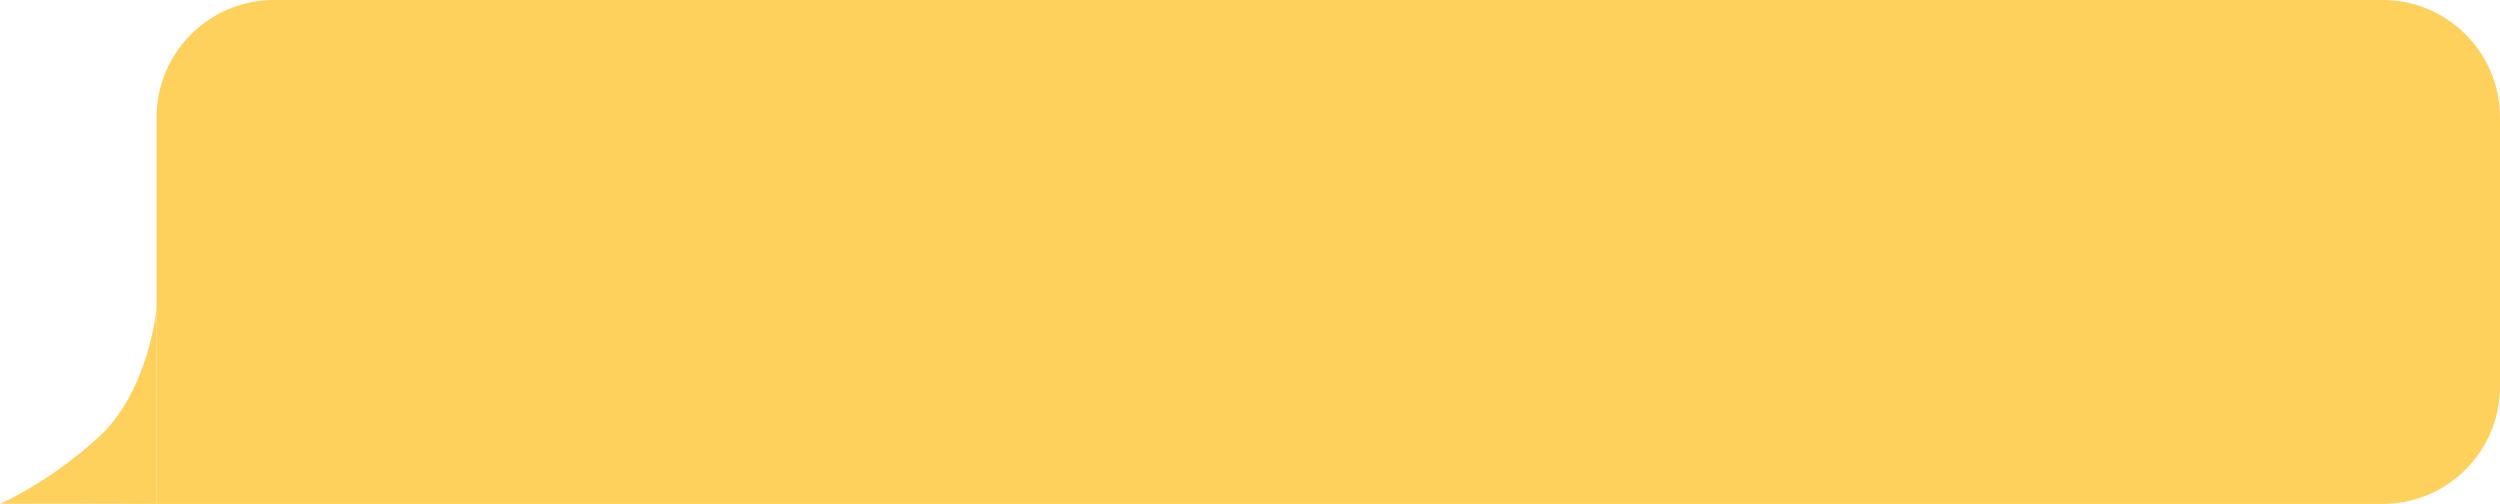 <?xml version="1.0" encoding="UTF-8"?> <svg xmlns="http://www.w3.org/2000/svg" width="511" height="103" viewBox="0 0 511 103" fill="none"> <path d="M0 102.967H18L32 103V63C32 63 30.5 80 20 89.5C9.5 99 0 102.967 0 102.967Z" fill="#FED15D"></path> <path d="M32 24C32 10.745 42.745 0 56 0H487C500.255 0 511 10.745 511 24V79C511 92.255 500.255 103 487 103H32V24Z" fill="#FED15D"></path> <path d="M58.321 36V25.091H59.642V29.949H65.459V25.091H66.78V36H65.459V31.121H59.642V36H58.321ZM71.662 36.192C71.143 36.192 70.673 36.094 70.25 35.899C69.828 35.7 69.492 35.414 69.243 35.041C68.995 34.665 68.871 34.21 68.871 33.678C68.871 33.209 68.963 32.829 69.147 32.538C69.332 32.243 69.579 32.012 69.888 31.845C70.197 31.678 70.538 31.554 70.911 31.472C71.287 31.387 71.665 31.32 72.045 31.27C72.542 31.206 72.945 31.158 73.254 31.126C73.567 31.091 73.794 31.032 73.936 30.95C74.082 30.869 74.155 30.727 74.155 30.524V30.482C74.155 29.956 74.011 29.548 73.723 29.256C73.439 28.965 73.008 28.82 72.429 28.82C71.829 28.82 71.358 28.951 71.017 29.214C70.676 29.477 70.437 29.757 70.298 30.055L69.105 29.629C69.318 29.132 69.602 28.745 69.957 28.468C70.316 28.188 70.707 27.992 71.129 27.882C71.555 27.768 71.974 27.712 72.386 27.712C72.649 27.712 72.951 27.744 73.292 27.808C73.636 27.868 73.968 27.994 74.288 28.186C74.611 28.378 74.879 28.667 75.092 29.054C75.305 29.441 75.412 29.959 75.412 30.609V36H74.155V34.892H74.091C74.005 35.07 73.864 35.26 73.665 35.462C73.466 35.664 73.201 35.837 72.871 35.979C72.541 36.121 72.138 36.192 71.662 36.192ZM71.853 35.062C72.351 35.062 72.77 34.965 73.111 34.77C73.455 34.574 73.714 34.322 73.888 34.013C74.066 33.704 74.155 33.379 74.155 33.038V31.888C74.101 31.952 73.984 32.01 73.803 32.064C73.626 32.113 73.42 32.158 73.185 32.197C72.954 32.232 72.729 32.264 72.509 32.293C72.292 32.318 72.116 32.339 71.981 32.356C71.655 32.399 71.349 32.468 71.065 32.564C70.785 32.657 70.557 32.797 70.383 32.985C70.213 33.17 70.128 33.422 70.128 33.742C70.128 34.178 70.289 34.508 70.612 34.732C70.939 34.952 71.353 35.062 71.853 35.062ZM76.833 38.344V34.828H77.514C77.681 34.654 77.825 34.466 77.946 34.264C78.067 34.061 78.171 33.821 78.26 33.544C78.353 33.264 78.431 32.923 78.495 32.522C78.558 32.117 78.615 31.629 78.665 31.057L78.942 27.818H84.141V34.828H85.398V38.344H84.141V36H78.09V38.344H76.833ZM78.942 34.828H82.884V28.99H80.114L79.901 31.057C79.812 31.913 79.702 32.66 79.571 33.299C79.439 33.939 79.23 34.448 78.942 34.828ZM90.497 36.17C89.709 36.17 89.029 35.996 88.457 35.648C87.889 35.297 87.45 34.807 87.141 34.178C86.836 33.546 86.683 32.811 86.683 31.973C86.683 31.135 86.836 30.396 87.141 29.757C87.45 29.114 87.88 28.614 88.43 28.255C88.984 27.893 89.63 27.712 90.369 27.712C90.795 27.712 91.216 27.783 91.632 27.925C92.047 28.067 92.425 28.298 92.766 28.617C93.107 28.933 93.379 29.352 93.581 29.874C93.784 30.396 93.885 31.039 93.885 31.803V32.335H87.578V31.249H92.606C92.606 30.787 92.514 30.375 92.329 30.013C92.148 29.651 91.889 29.365 91.552 29.155C91.218 28.946 90.824 28.841 90.369 28.841C89.868 28.841 89.435 28.965 89.069 29.214C88.707 29.459 88.428 29.778 88.233 30.173C88.038 30.567 87.94 30.989 87.94 31.44V32.165C87.94 32.783 88.047 33.306 88.26 33.736C88.476 34.162 88.776 34.487 89.16 34.711C89.543 34.931 89.989 35.041 90.497 35.041C90.827 35.041 91.126 34.995 91.392 34.903C91.662 34.807 91.894 34.665 92.09 34.477C92.285 34.285 92.436 34.047 92.542 33.763L93.757 34.104C93.629 34.516 93.414 34.878 93.112 35.19C92.811 35.499 92.438 35.741 91.994 35.915C91.55 36.085 91.051 36.17 90.497 36.17ZM99.718 31.398V32.57H95.392V31.398H99.718ZM96.458 27.818V36H95.201V27.818H96.458ZM102.232 36.17C101.493 36.17 100.845 35.995 100.287 35.643C99.734 35.291 99.3 34.8 98.988 34.168C98.679 33.535 98.524 32.797 98.524 31.952C98.524 31.099 98.679 30.355 98.988 29.72C99.3 29.084 99.734 28.591 100.287 28.239C100.845 27.887 101.493 27.712 102.232 27.712C102.97 27.712 103.617 27.887 104.171 28.239C104.728 28.591 105.161 29.084 105.47 29.72C105.783 30.355 105.939 31.099 105.939 31.952C105.939 32.797 105.783 33.535 105.47 34.168C105.161 34.8 104.728 35.291 104.171 35.643C103.617 35.995 102.97 36.17 102.232 36.17ZM102.232 35.041C102.793 35.041 103.254 34.897 103.617 34.61C103.979 34.322 104.247 33.944 104.421 33.475C104.595 33.006 104.682 32.499 104.682 31.952C104.682 31.405 104.595 30.895 104.421 30.423C104.247 29.951 103.979 29.569 103.617 29.278C103.254 28.986 102.793 28.841 102.232 28.841C101.671 28.841 101.209 28.986 100.847 29.278C100.485 29.569 100.216 29.951 100.042 30.423C99.868 30.895 99.781 31.405 99.781 31.952C99.781 32.499 99.868 33.006 100.042 33.475C100.216 33.944 100.485 34.322 100.847 34.61C101.209 34.897 101.671 35.041 102.232 35.041ZM111.308 36.17C110.541 36.17 109.881 35.989 109.327 35.627C108.773 35.265 108.347 34.766 108.048 34.13C107.75 33.495 107.601 32.769 107.601 31.952C107.601 31.121 107.754 30.387 108.059 29.752C108.368 29.113 108.798 28.614 109.348 28.255C109.902 27.893 110.548 27.712 111.287 27.712C111.862 27.712 112.381 27.818 112.843 28.031C113.304 28.244 113.682 28.543 113.977 28.926C114.272 29.31 114.455 29.757 114.526 30.268H113.269C113.173 29.896 112.96 29.565 112.629 29.278C112.303 28.986 111.862 28.841 111.308 28.841C110.818 28.841 110.389 28.969 110.019 29.224C109.654 29.477 109.368 29.834 109.162 30.295C108.959 30.753 108.858 31.291 108.858 31.909C108.858 32.541 108.958 33.092 109.156 33.56C109.359 34.029 109.643 34.393 110.009 34.652C110.378 34.912 110.811 35.041 111.308 35.041C111.635 35.041 111.932 34.984 112.198 34.871C112.464 34.757 112.69 34.594 112.874 34.381C113.059 34.168 113.191 33.912 113.269 33.614H114.526C114.455 34.097 114.279 34.532 113.998 34.919C113.721 35.302 113.354 35.608 112.896 35.835C112.441 36.059 111.912 36.17 111.308 36.17ZM117.45 30.78H119.794C120.753 30.78 121.486 31.023 121.994 31.51C122.502 31.996 122.756 32.612 122.756 33.358C122.756 33.848 122.642 34.294 122.415 34.695C122.187 35.093 121.854 35.41 121.413 35.648C120.973 35.883 120.433 36 119.794 36H116.363V27.818H117.621V34.828H119.794C120.291 34.828 120.699 34.697 121.019 34.434C121.339 34.171 121.498 33.834 121.498 33.422C121.498 32.989 121.339 32.635 121.019 32.362C120.699 32.088 120.291 31.952 119.794 31.952H117.45V30.78ZM128.419 28.99V27.818H135.067V28.99H132.382V36H131.125V28.99H128.419ZM139.906 36.17C139.118 36.17 138.438 35.996 137.866 35.648C137.298 35.297 136.859 34.807 136.55 34.178C136.245 33.546 136.092 32.811 136.092 31.973C136.092 31.135 136.245 30.396 136.55 29.757C136.859 29.114 137.289 28.614 137.839 28.255C138.393 27.893 139.04 27.712 139.778 27.712C140.204 27.712 140.625 27.783 141.041 27.925C141.456 28.067 141.834 28.298 142.175 28.617C142.516 28.933 142.788 29.352 142.99 29.874C143.193 30.396 143.294 31.039 143.294 31.803V32.335H136.987V31.249H142.016C142.016 30.787 141.923 30.375 141.739 30.013C141.557 29.651 141.298 29.365 140.961 29.155C140.627 28.946 140.233 28.841 139.778 28.841C139.278 28.841 138.844 28.965 138.479 29.214C138.116 29.459 137.838 29.778 137.642 30.173C137.447 30.567 137.349 30.989 137.349 31.44V32.165C137.349 32.783 137.456 33.306 137.669 33.736C137.886 34.162 138.186 34.487 138.569 34.711C138.953 34.931 139.398 35.041 139.906 35.041C140.236 35.041 140.535 34.995 140.801 34.903C141.071 34.807 141.304 34.665 141.499 34.477C141.694 34.285 141.845 34.047 141.952 33.763L143.166 34.104C143.038 34.516 142.823 34.878 142.522 35.19C142.22 35.499 141.847 35.741 141.403 35.915C140.959 36.085 140.46 36.17 139.906 36.17ZM151.279 24.75L151.918 25.517C151.669 25.759 151.382 25.927 151.055 26.023C150.728 26.119 150.359 26.178 149.947 26.199C149.535 26.22 149.077 26.241 148.573 26.263C148.005 26.284 147.534 26.423 147.161 26.678C146.788 26.934 146.501 27.303 146.298 27.786C146.096 28.269 145.966 28.862 145.909 29.565H146.016C146.293 29.054 146.676 28.678 147.166 28.436C147.657 28.195 148.182 28.074 148.743 28.074C149.382 28.074 149.958 28.223 150.469 28.521C150.98 28.82 151.385 29.262 151.684 29.848C151.982 30.434 152.131 31.156 152.131 32.016C152.131 32.871 151.978 33.61 151.673 34.231C151.371 34.853 150.947 35.332 150.4 35.67C149.856 36.004 149.219 36.17 148.487 36.17C147.756 36.17 147.115 35.998 146.565 35.654C146.014 35.306 145.586 34.791 145.281 34.109C144.975 33.424 144.823 32.577 144.823 31.568V30.695C144.823 28.873 145.132 27.491 145.75 26.55C146.371 25.609 147.305 25.123 148.551 25.091C148.992 25.077 149.384 25.073 149.729 25.08C150.073 25.087 150.373 25.071 150.629 25.032C150.884 24.993 151.101 24.899 151.279 24.75ZM148.487 35.041C148.981 35.041 149.405 34.917 149.761 34.668C150.119 34.42 150.394 34.07 150.586 33.619C150.778 33.164 150.874 32.63 150.874 32.016C150.874 31.419 150.776 30.911 150.581 30.492C150.389 30.073 150.114 29.754 149.755 29.533C149.397 29.313 148.967 29.203 148.466 29.203C148.1 29.203 147.772 29.265 147.481 29.39C147.19 29.514 146.941 29.697 146.735 29.938C146.529 30.18 146.369 30.474 146.256 30.822C146.146 31.171 146.087 31.568 146.08 32.016C146.08 32.932 146.295 33.665 146.724 34.216C147.154 34.766 147.742 35.041 148.487 35.041ZM157.484 36.17C156.696 36.17 156.016 35.996 155.444 35.648C154.876 35.297 154.437 34.807 154.128 34.178C153.823 33.546 153.67 32.811 153.67 31.973C153.67 31.135 153.823 30.396 154.128 29.757C154.437 29.114 154.867 28.614 155.418 28.255C155.972 27.893 156.618 27.712 157.356 27.712C157.783 27.712 158.203 27.783 158.619 27.925C159.034 28.067 159.413 28.298 159.753 28.617C160.094 28.933 160.366 29.352 160.568 29.874C160.771 30.396 160.872 31.039 160.872 31.803V32.335H154.565V31.249H159.594C159.594 30.787 159.501 30.375 159.317 30.013C159.136 29.651 158.876 29.365 158.539 29.155C158.205 28.946 157.811 28.841 157.356 28.841C156.856 28.841 156.422 28.965 156.057 29.214C155.695 29.459 155.416 29.778 155.22 30.173C155.025 30.567 154.927 30.989 154.927 31.44V32.165C154.927 32.783 155.034 33.306 155.247 33.736C155.464 34.162 155.764 34.487 156.147 34.711C156.531 34.931 156.976 35.041 157.484 35.041C157.815 35.041 158.113 34.995 158.379 34.903C158.649 34.807 158.882 34.665 159.077 34.477C159.272 34.285 159.423 34.047 159.53 33.763L160.744 34.104C160.616 34.516 160.402 34.878 160.1 35.19C159.798 35.499 159.425 35.741 158.981 35.915C158.537 36.085 158.038 36.17 157.484 36.17ZM173.076 24.75L173.715 25.517C173.466 25.759 173.179 25.927 172.852 26.023C172.525 26.119 172.156 26.178 171.744 26.199C171.332 26.22 170.874 26.241 170.37 26.263C169.801 26.284 169.331 26.423 168.958 26.678C168.585 26.934 168.297 27.303 168.095 27.786C167.893 28.269 167.763 28.862 167.706 29.565H167.813C168.09 29.054 168.473 28.678 168.963 28.436C169.453 28.195 169.979 28.074 170.54 28.074C171.179 28.074 171.755 28.223 172.266 28.521C172.777 28.82 173.182 29.262 173.48 29.848C173.779 30.434 173.928 31.156 173.928 32.016C173.928 32.871 173.775 33.61 173.47 34.231C173.168 34.853 172.744 35.332 172.197 35.67C171.653 36.004 171.016 36.17 170.284 36.17C169.553 36.17 168.912 35.998 168.361 35.654C167.811 35.306 167.383 34.791 167.078 34.109C166.772 33.424 166.62 32.577 166.62 31.568V30.695C166.62 28.873 166.929 27.491 167.546 26.55C168.168 25.609 169.102 25.123 170.348 25.091C170.789 25.077 171.181 25.073 171.525 25.08C171.87 25.087 172.17 25.071 172.426 25.032C172.681 24.993 172.898 24.899 173.076 24.75ZM170.284 35.041C170.778 35.041 171.202 34.917 171.557 34.668C171.916 34.42 172.191 34.07 172.383 33.619C172.575 33.164 172.671 32.63 172.671 32.016C172.671 31.419 172.573 30.911 172.378 30.492C172.186 30.073 171.911 29.754 171.552 29.533C171.193 29.313 170.764 29.203 170.263 29.203C169.897 29.203 169.569 29.265 169.278 29.39C168.986 29.514 168.738 29.697 168.532 29.938C168.326 30.18 168.166 30.474 168.052 30.822C167.942 31.171 167.884 31.568 167.877 32.016C167.877 32.932 168.092 33.665 168.521 34.216C168.951 34.766 169.539 35.041 170.284 35.041ZM176.937 30.78H179.281C180.24 30.78 180.973 31.023 181.481 31.51C181.989 31.996 182.243 32.612 182.243 33.358C182.243 33.848 182.129 34.294 181.902 34.695C181.675 35.093 181.341 35.41 180.9 35.648C180.46 35.883 179.92 36 179.281 36H175.851V27.818H177.108V34.828H179.281C179.778 34.828 180.187 34.697 180.506 34.434C180.826 34.171 180.986 33.834 180.986 33.422C180.986 32.989 180.826 32.635 180.506 32.362C180.187 32.088 179.778 31.952 179.281 31.952H176.937V30.78ZM183.543 36V27.818H184.8V36H183.543ZM186.376 36V34.828H186.675C186.92 34.828 187.124 34.78 187.287 34.684C187.451 34.585 187.582 34.413 187.681 34.168C187.784 33.919 187.862 33.575 187.916 33.134C187.973 32.69 188.013 32.126 188.038 31.44L188.187 27.818H193.642V36H192.385V28.99H189.381L189.253 31.909C189.224 32.58 189.164 33.172 189.072 33.683C188.983 34.191 188.846 34.617 188.661 34.961C188.48 35.306 188.239 35.565 187.937 35.739C187.635 35.913 187.257 36 186.802 36H186.376ZM199.272 36.17C198.534 36.17 197.886 35.995 197.328 35.643C196.774 35.291 196.341 34.8 196.028 34.168C195.719 33.535 195.565 32.797 195.565 31.952C195.565 31.099 195.719 30.355 196.028 29.72C196.341 29.084 196.774 28.591 197.328 28.239C197.886 27.887 198.534 27.712 199.272 27.712C200.011 27.712 200.657 27.887 201.211 28.239C201.769 28.591 202.202 29.084 202.511 29.72C202.823 30.355 202.98 31.099 202.98 31.952C202.98 32.797 202.823 33.535 202.511 34.168C202.202 34.8 201.769 35.291 201.211 35.643C200.657 35.995 200.011 36.17 199.272 36.17ZM199.272 35.041C199.833 35.041 200.295 34.897 200.657 34.61C201.019 34.322 201.288 33.944 201.462 33.475C201.636 33.006 201.723 32.499 201.723 31.952C201.723 31.405 201.636 30.895 201.462 30.423C201.288 29.951 201.019 29.569 200.657 29.278C200.295 28.986 199.833 28.841 199.272 28.841C198.711 28.841 198.25 28.986 197.887 29.278C197.525 29.569 197.257 29.951 197.083 30.423C196.909 30.895 196.822 31.405 196.822 31.952C196.822 32.499 196.909 33.006 197.083 33.475C197.257 33.944 197.525 34.322 197.887 34.61C198.25 34.897 198.711 35.041 199.272 35.041ZM210.374 34.146L214.316 27.818H215.765V36H214.508V29.672L210.588 36H209.117V27.818H210.374V34.146ZM223.543 31.334V32.506H219.026V31.334H223.543ZM219.325 27.818V36H218.068V27.818H219.325ZM224.502 27.818V36H223.245V27.818H224.502ZM225.685 28.99V27.818H232.332V28.99H229.648V36H228.391V28.99H225.685ZM237.172 36.17C236.383 36.17 235.703 35.996 235.132 35.648C234.563 35.297 234.125 34.807 233.816 34.178C233.511 33.546 233.358 32.811 233.358 31.973C233.358 31.135 233.511 30.396 233.816 29.757C234.125 29.114 234.555 28.614 235.105 28.255C235.659 27.893 236.305 27.712 237.044 27.712C237.47 27.712 237.891 27.783 238.306 27.925C238.722 28.067 239.1 28.298 239.441 28.617C239.782 28.933 240.054 29.352 240.256 29.874C240.458 30.396 240.56 31.039 240.56 31.803V32.335H234.253V31.249H239.281C239.281 30.787 239.189 30.375 239.004 30.013C238.823 29.651 238.564 29.365 238.226 29.155C237.893 28.946 237.498 28.841 237.044 28.841C236.543 28.841 236.11 28.965 235.744 29.214C235.382 29.459 235.103 29.778 234.908 30.173C234.713 30.567 234.615 30.989 234.615 31.44V32.165C234.615 32.783 234.722 33.306 234.935 33.736C235.151 34.162 235.451 34.487 235.835 34.711C236.218 34.931 236.664 35.041 237.172 35.041C237.502 35.041 237.8 34.995 238.067 34.903C238.337 34.807 238.569 34.665 238.764 34.477C238.96 34.285 239.111 34.047 239.217 33.763L240.432 34.104C240.304 34.516 240.089 34.878 239.787 35.19C239.485 35.499 239.112 35.741 238.669 35.915C238.225 36.085 237.726 36.17 237.172 36.17ZM242.472 39.068V27.818H243.686V29.118H243.835C243.928 28.976 244.056 28.795 244.219 28.575C244.386 28.351 244.624 28.152 244.933 27.978C245.245 27.8 245.668 27.712 246.201 27.712C246.889 27.712 247.497 27.884 248.022 28.228C248.548 28.573 248.958 29.061 249.253 29.693C249.547 30.325 249.695 31.071 249.695 31.93C249.695 32.797 249.547 33.548 249.253 34.184C248.958 34.816 248.55 35.306 248.028 35.654C247.506 35.998 246.904 36.17 246.222 36.17C245.696 36.17 245.275 36.084 244.959 35.909C244.643 35.732 244.4 35.531 244.23 35.307C244.059 35.08 243.928 34.892 243.835 34.743H243.729V39.068H242.472ZM243.708 31.909C243.708 32.527 243.798 33.072 243.979 33.544C244.16 34.013 244.425 34.381 244.773 34.647C245.121 34.91 245.547 35.041 246.051 35.041C246.577 35.041 247.016 34.903 247.367 34.626C247.722 34.345 247.989 33.969 248.166 33.496C248.347 33.021 248.438 32.492 248.438 31.909C248.438 31.334 248.349 30.815 248.171 30.354C247.997 29.889 247.733 29.521 247.378 29.251C247.026 28.978 246.584 28.841 246.051 28.841C245.54 28.841 245.11 28.971 244.762 29.23C244.414 29.485 244.152 29.844 243.974 30.306C243.796 30.764 243.708 31.298 243.708 31.909ZM255.043 36.17C254.255 36.17 253.574 35.996 253.003 35.648C252.435 35.297 251.996 34.807 251.687 34.178C251.382 33.546 251.229 32.811 251.229 31.973C251.229 31.135 251.382 30.396 251.687 29.757C251.996 29.114 252.426 28.614 252.976 28.255C253.53 27.893 254.176 27.712 254.915 27.712C255.341 27.712 255.762 27.783 256.177 27.925C256.593 28.067 256.971 28.298 257.312 28.617C257.653 28.933 257.925 29.352 258.127 29.874C258.329 30.396 258.431 31.039 258.431 31.803V32.335H252.124V31.249H257.152C257.152 30.787 257.06 30.375 256.875 30.013C256.694 29.651 256.435 29.365 256.098 29.155C255.764 28.946 255.37 28.841 254.915 28.841C254.414 28.841 253.981 28.965 253.615 29.214C253.253 29.459 252.974 29.778 252.779 30.173C252.584 30.567 252.486 30.989 252.486 31.44V32.165C252.486 32.783 252.593 33.306 252.806 33.736C253.022 34.162 253.322 34.487 253.706 34.711C254.089 34.931 254.535 35.041 255.043 35.041C255.373 35.041 255.671 34.995 255.938 34.903C256.208 34.807 256.44 34.665 256.636 34.477C256.831 34.285 256.982 34.047 257.088 33.763L258.303 34.104C258.175 34.516 257.96 34.878 257.658 35.19C257.356 35.499 256.984 35.741 256.54 35.915C256.096 36.085 255.597 36.17 255.043 36.17ZM263.667 36.17C262.9 36.17 262.239 35.989 261.685 35.627C261.131 35.265 260.705 34.766 260.407 34.13C260.109 33.495 259.959 32.769 259.959 31.952C259.959 31.121 260.112 30.387 260.418 29.752C260.726 29.113 261.156 28.614 261.707 28.255C262.261 27.893 262.907 27.712 263.646 27.712C264.221 27.712 264.739 27.818 265.201 28.031C265.663 28.244 266.041 28.543 266.335 28.926C266.63 29.31 266.813 29.757 266.884 30.268H265.627C265.531 29.896 265.318 29.565 264.988 29.278C264.661 28.986 264.221 28.841 263.667 28.841C263.177 28.841 262.747 28.969 262.378 29.224C262.012 29.477 261.726 29.834 261.52 30.295C261.318 30.753 261.217 31.291 261.217 31.909C261.217 32.541 261.316 33.092 261.515 33.56C261.717 34.029 262.001 34.393 262.367 34.652C262.736 34.912 263.17 35.041 263.667 35.041C263.994 35.041 264.29 34.984 264.556 34.871C264.823 34.757 265.048 34.594 265.233 34.381C265.418 34.168 265.549 33.912 265.627 33.614H266.884C266.813 34.097 266.637 34.532 266.357 34.919C266.08 35.302 265.712 35.608 265.254 35.835C264.8 36.059 264.271 36.17 263.667 36.17ZM274.198 31.334V32.506H269.681V31.334H274.198ZM269.979 27.818V36H268.722V27.818H269.979ZM275.157 27.818V36H273.899V27.818H275.157ZM280.776 36.17C280.038 36.17 279.389 35.995 278.832 35.643C278.278 35.291 277.845 34.8 277.532 34.168C277.223 33.535 277.069 32.797 277.069 31.952C277.069 31.099 277.223 30.355 277.532 29.72C277.845 29.084 278.278 28.591 278.832 28.239C279.389 27.887 280.038 27.712 280.776 27.712C281.515 27.712 282.161 27.887 282.715 28.239C283.273 28.591 283.706 29.084 284.015 29.72C284.327 30.355 284.484 31.099 284.484 31.952C284.484 32.797 284.327 33.535 284.015 34.168C283.706 34.8 283.273 35.291 282.715 35.643C282.161 35.995 281.515 36.17 280.776 36.17ZM280.776 35.041C281.337 35.041 281.799 34.897 282.161 34.61C282.523 34.322 282.791 33.944 282.965 33.475C283.139 33.006 283.226 32.499 283.226 31.952C283.226 31.405 283.139 30.895 282.965 30.423C282.791 29.951 282.523 29.569 282.161 29.278C281.799 28.986 281.337 28.841 280.776 28.841C280.215 28.841 279.753 28.986 279.391 29.278C279.029 29.569 278.761 29.951 278.587 30.423C278.413 30.895 278.326 31.405 278.326 31.952C278.326 32.499 278.413 33.006 278.587 33.475C278.761 33.944 279.029 34.322 279.391 34.61C279.753 34.897 280.215 35.041 280.776 35.041ZM287.319 36.085C287.056 36.085 286.83 35.991 286.642 35.803C286.454 35.615 286.36 35.389 286.36 35.126C286.36 34.864 286.454 34.638 286.642 34.45C286.83 34.262 287.056 34.168 287.319 34.168C287.581 34.168 287.807 34.262 287.995 34.45C288.183 34.638 288.278 34.864 288.278 35.126C288.278 35.3 288.233 35.46 288.144 35.606C288.059 35.751 287.944 35.869 287.798 35.957C287.656 36.043 287.496 36.085 287.319 36.085ZM294.923 25.091H296.499L300.207 34.146H300.335L304.042 25.091H305.619V36H304.383V27.712H304.276L300.867 36H299.674L296.265 27.712H296.158V36H294.923V25.091ZM313.573 31.334V32.506H309.056V31.334H313.573ZM309.354 27.818V36H308.097V27.818H309.354ZM314.532 27.818V36H313.274V27.818H314.532ZM320.258 36.17C319.469 36.17 318.789 35.996 318.218 35.648C317.649 35.297 317.211 34.807 316.902 34.178C316.597 33.546 316.444 32.811 316.444 31.973C316.444 31.135 316.597 30.396 316.902 29.757C317.211 29.114 317.641 28.614 318.191 28.255C318.745 27.893 319.391 27.712 320.13 27.712C320.556 27.712 320.977 27.783 321.392 27.925C321.808 28.067 322.186 28.298 322.527 28.617C322.868 28.933 323.139 29.352 323.342 29.874C323.544 30.396 323.646 31.039 323.646 31.803V32.335H317.339V31.249H322.367C322.367 30.787 322.275 30.375 322.09 30.013C321.909 29.651 321.65 29.365 321.312 29.155C320.979 28.946 320.584 28.841 320.13 28.841C319.629 28.841 319.196 28.965 318.83 29.214C318.468 29.459 318.189 29.778 317.994 30.173C317.799 30.567 317.701 30.989 317.701 31.44V32.165C317.701 32.783 317.807 33.306 318.021 33.736C318.237 34.162 318.537 34.487 318.921 34.711C319.304 34.931 319.75 35.041 320.258 35.041C320.588 35.041 320.886 34.995 321.153 34.903C321.422 34.807 321.655 34.665 321.85 34.477C322.046 34.285 322.197 34.047 322.303 33.763L323.518 34.104C323.39 34.516 323.175 34.878 322.873 35.19C322.571 35.499 322.198 35.741 321.755 35.915C321.311 36.085 320.812 36.17 320.258 36.17ZM329.777 36V27.818H336.211V36H334.954V28.99H331.034V36H329.777ZM341.831 36.17C341.092 36.17 340.444 35.995 339.887 35.643C339.333 35.291 338.899 34.8 338.587 34.168C338.278 33.535 338.123 32.797 338.123 31.952C338.123 31.099 338.278 30.355 338.587 29.72C338.899 29.084 339.333 28.591 339.887 28.239C340.444 27.887 341.092 27.712 341.831 27.712C342.57 27.712 343.216 27.887 343.77 28.239C344.327 28.591 344.761 29.084 345.07 29.72C345.382 30.355 345.538 31.099 345.538 31.952C345.538 32.797 345.382 33.535 345.07 34.168C344.761 34.8 344.327 35.291 343.77 35.643C343.216 35.995 342.57 36.17 341.831 36.17ZM341.831 35.041C342.392 35.041 342.854 34.897 343.216 34.61C343.578 34.322 343.846 33.944 344.02 33.475C344.194 33.006 344.281 32.499 344.281 31.952C344.281 31.405 344.194 30.895 344.02 30.423C343.846 29.951 343.578 29.569 343.216 29.278C342.854 28.986 342.392 28.841 341.831 28.841C341.27 28.841 340.808 28.986 340.446 29.278C340.084 29.569 339.816 29.951 339.642 30.423C339.468 30.895 339.381 31.405 339.381 31.952C339.381 32.499 339.468 33.006 339.642 33.475C339.816 33.944 340.084 34.322 340.446 34.61C340.808 34.897 341.27 35.041 341.831 35.041ZM347.457 39.068V27.818H348.672V29.118H348.821C348.913 28.976 349.041 28.795 349.204 28.575C349.371 28.351 349.609 28.152 349.918 27.978C350.231 27.8 350.653 27.712 351.186 27.712C351.875 27.712 352.482 27.884 353.008 28.228C353.533 28.573 353.943 29.061 354.238 29.693C354.533 30.325 354.68 31.071 354.68 31.93C354.68 32.797 354.533 33.548 354.238 34.184C353.943 34.816 353.535 35.306 353.013 35.654C352.491 35.998 351.889 36.17 351.207 36.17C350.682 36.17 350.261 36.084 349.945 35.909C349.629 35.732 349.385 35.531 349.215 35.307C349.045 35.08 348.913 34.892 348.821 34.743H348.714V39.068H347.457ZM348.693 31.909C348.693 32.527 348.784 33.072 348.965 33.544C349.146 34.013 349.41 34.381 349.758 34.647C350.106 34.91 350.532 35.041 351.037 35.041C351.562 35.041 352.001 34.903 352.352 34.626C352.708 34.345 352.974 33.969 353.151 33.496C353.333 33.021 353.423 32.492 353.423 31.909C353.423 31.334 353.334 30.815 353.157 30.354C352.983 29.889 352.718 29.521 352.363 29.251C352.012 28.978 351.569 28.841 351.037 28.841C350.525 28.841 350.096 28.971 349.748 29.23C349.4 29.485 349.137 29.844 348.959 30.306C348.782 30.764 348.693 31.298 348.693 31.909ZM359.006 36.192C358.487 36.192 358.017 36.094 357.594 35.899C357.171 35.7 356.836 35.414 356.587 35.041C356.339 34.665 356.214 34.21 356.214 33.678C356.214 33.209 356.307 32.829 356.491 32.538C356.676 32.243 356.923 32.012 357.232 31.845C357.541 31.678 357.882 31.554 358.254 31.472C358.631 31.387 359.009 31.32 359.389 31.27C359.886 31.206 360.289 31.158 360.598 31.126C360.911 31.091 361.138 31.032 361.28 30.95C361.426 30.869 361.498 30.727 361.498 30.524V30.482C361.498 29.956 361.355 29.548 361.067 29.256C360.783 28.965 360.351 28.82 359.773 28.82C359.172 28.82 358.702 28.951 358.361 29.214C358.02 29.477 357.78 29.757 357.642 30.055L356.449 29.629C356.662 29.132 356.946 28.745 357.301 28.468C357.66 28.188 358.05 27.992 358.473 27.882C358.899 27.768 359.318 27.712 359.73 27.712C359.993 27.712 360.295 27.744 360.635 27.808C360.98 27.868 361.312 27.994 361.632 28.186C361.955 28.378 362.223 28.667 362.436 29.054C362.649 29.441 362.756 29.959 362.756 30.609V36H361.498V34.892H361.434C361.349 35.07 361.207 35.26 361.008 35.462C360.809 35.664 360.545 35.837 360.215 35.979C359.884 36.121 359.481 36.192 359.006 36.192ZM359.197 35.062C359.694 35.062 360.113 34.965 360.454 34.77C360.799 34.574 361.058 34.322 361.232 34.013C361.41 33.704 361.498 33.379 361.498 33.038V31.888C361.445 31.952 361.328 32.01 361.147 32.064C360.969 32.113 360.763 32.158 360.529 32.197C360.298 32.232 360.073 32.264 359.852 32.293C359.636 32.318 359.46 32.339 359.325 32.356C358.998 32.399 358.693 32.468 358.409 32.564C358.128 32.657 357.901 32.797 357.727 32.985C357.557 33.17 357.471 33.422 357.471 33.742C357.471 34.178 357.633 34.508 357.956 34.732C358.283 34.952 358.697 35.062 359.197 35.062ZM372.593 36.17C371.854 36.17 371.206 35.995 370.648 35.643C370.094 35.291 369.661 34.8 369.349 34.168C369.04 33.535 368.885 32.797 368.885 31.952C368.885 31.099 369.04 30.355 369.349 29.72C369.661 29.084 370.094 28.591 370.648 28.239C371.206 27.887 371.854 27.712 372.593 27.712C373.331 27.712 373.978 27.887 374.532 28.239C375.089 28.591 375.522 29.084 375.831 29.72C376.144 30.355 376.3 31.099 376.3 31.952C376.3 32.797 376.144 33.535 375.831 34.168C375.522 34.8 375.089 35.291 374.532 35.643C373.978 35.995 373.331 36.17 372.593 36.17ZM372.593 35.041C373.154 35.041 373.615 34.897 373.978 34.61C374.34 34.322 374.608 33.944 374.782 33.475C374.956 33.006 375.043 32.499 375.043 31.952C375.043 31.405 374.956 30.895 374.782 30.423C374.608 29.951 374.34 29.569 373.978 29.278C373.615 28.986 373.154 28.841 372.593 28.841C372.032 28.841 371.57 28.986 371.208 29.278C370.845 29.569 370.577 29.951 370.403 30.423C370.229 30.895 370.142 31.405 370.142 31.952C370.142 32.499 370.229 33.006 370.403 33.475C370.577 33.944 370.845 34.322 371.208 34.61C371.57 34.897 372.032 35.041 372.593 35.041ZM377.15 28.99V27.818H383.797V28.99H381.113V36H379.856V28.99H377.15ZM384.069 38.344V34.828H384.751C384.918 34.654 385.062 34.466 385.182 34.264C385.303 34.061 385.408 33.821 385.497 33.544C385.589 33.264 385.667 32.923 385.731 32.522C385.795 32.117 385.852 31.629 385.901 31.057L386.178 27.818H391.377V34.828H392.634V38.344H391.377V36H385.326V38.344H384.069ZM386.178 34.828H390.12V28.99H387.35L387.137 31.057C387.048 31.913 386.938 32.66 386.807 33.299C386.676 33.939 386.466 34.448 386.178 34.828ZM397.627 36.17C396.888 36.17 396.24 35.995 395.683 35.643C395.129 35.291 394.695 34.8 394.383 34.168C394.074 33.535 393.919 32.797 393.919 31.952C393.919 31.099 394.074 30.355 394.383 29.72C394.695 29.084 395.129 28.591 395.683 28.239C396.24 27.887 396.888 27.712 397.627 27.712C398.365 27.712 399.012 27.887 399.566 28.239C400.123 28.591 400.556 29.084 400.865 29.72C401.178 30.355 401.334 31.099 401.334 31.952C401.334 32.797 401.178 33.535 400.865 34.168C400.556 34.8 400.123 35.291 399.566 35.643C399.012 35.995 398.365 36.17 397.627 36.17ZM397.627 35.041C398.188 35.041 398.65 34.897 399.012 34.61C399.374 34.322 399.642 33.944 399.816 33.475C399.99 33.006 400.077 32.499 400.077 31.952C400.077 31.405 399.99 30.895 399.816 30.423C399.642 29.951 399.374 29.569 399.012 29.278C398.65 28.986 398.188 28.841 397.627 28.841C397.066 28.841 396.604 28.986 396.242 29.278C395.88 29.569 395.612 29.951 395.438 30.423C395.263 30.895 395.176 31.405 395.176 31.952C395.176 32.499 395.263 33.006 395.438 33.475C395.612 33.944 395.88 34.322 396.242 34.61C396.604 34.897 397.066 35.041 397.627 35.041ZM403.854 27.818L405.814 31.163L407.774 27.818H409.223L406.581 31.909L409.223 36H407.774L405.814 32.825L403.854 36H402.405L405.004 31.909L402.405 27.818H403.854ZM416.493 31.334V32.506H411.976V31.334H416.493ZM412.274 27.818V36H411.017V27.818H412.274ZM417.451 27.818V36H416.194V27.818H417.451ZM420.264 39.068C420.051 39.068 419.861 39.05 419.694 39.015C419.527 38.983 419.412 38.951 419.348 38.919L419.667 37.811C419.973 37.889 420.243 37.918 420.477 37.896C420.711 37.875 420.919 37.77 421.1 37.582C421.285 37.397 421.454 37.097 421.606 36.682L421.841 36.043L418.815 27.818H420.179L422.437 34.338H422.522L424.781 27.818H426.145L422.672 37.193C422.515 37.616 422.322 37.966 422.091 38.242C421.86 38.523 421.592 38.731 421.287 38.866C420.985 39.001 420.644 39.068 420.264 39.068ZM427.335 28.99V27.818H433.983V28.99H431.298V36H430.041V28.99H427.335ZM436.903 30.78H439.247C440.206 30.78 440.939 31.023 441.447 31.51C441.955 31.996 442.209 32.612 442.209 33.358C442.209 33.848 442.095 34.294 441.868 34.695C441.64 35.093 441.307 35.41 440.866 35.648C440.426 35.883 439.886 36 439.247 36H435.817V27.818H437.074V34.828H439.247C439.744 34.828 440.153 34.697 440.472 34.434C440.792 34.171 440.952 33.834 440.952 33.422C440.952 32.989 440.792 32.635 440.472 32.362C440.153 32.088 439.744 31.952 439.247 31.952H436.903V30.78ZM445.997 34.508L445.912 35.084C445.852 35.489 445.759 35.922 445.635 36.383C445.514 36.845 445.388 37.28 445.257 37.689C445.125 38.097 445.017 38.422 444.932 38.663H443.973C444.019 38.436 444.08 38.136 444.154 37.763C444.229 37.39 444.303 36.973 444.378 36.511C444.456 36.053 444.52 35.584 444.57 35.105L444.634 34.508H445.997ZM454.953 36.192C454.434 36.192 453.964 36.094 453.541 35.899C453.119 35.7 452.783 35.414 452.534 35.041C452.286 34.665 452.162 34.21 452.162 33.678C452.162 33.209 452.254 32.829 452.439 32.538C452.623 32.243 452.87 32.012 453.179 31.845C453.488 31.678 453.829 31.554 454.202 31.472C454.578 31.387 454.956 31.32 455.336 31.27C455.833 31.206 456.237 31.158 456.545 31.126C456.858 31.091 457.085 31.032 457.227 30.95C457.373 30.869 457.446 30.727 457.446 30.524V30.482C457.446 29.956 457.302 29.548 457.014 29.256C456.73 28.965 456.299 28.82 455.72 28.82C455.12 28.82 454.649 28.951 454.308 29.214C453.967 29.477 453.728 29.757 453.589 30.055L452.396 29.629C452.609 29.132 452.893 28.745 453.248 28.468C453.607 28.188 453.998 27.992 454.42 27.882C454.846 27.768 455.265 27.712 455.677 27.712C455.94 27.712 456.242 27.744 456.583 27.808C456.927 27.868 457.259 27.994 457.579 28.186C457.902 28.378 458.17 28.667 458.383 29.054C458.596 29.441 458.703 29.959 458.703 30.609V36H457.446V34.892H457.382C457.297 35.07 457.154 35.26 456.956 35.462C456.757 35.664 456.492 35.837 456.162 35.979C455.832 36.121 455.429 36.192 454.953 36.192ZM455.145 35.062C455.642 35.062 456.061 34.965 456.402 34.77C456.746 34.574 457.005 34.322 457.179 34.013C457.357 33.704 457.446 33.379 457.446 33.038V31.888C457.392 31.952 457.275 32.01 457.094 32.064C456.917 32.113 456.711 32.158 456.476 32.197C456.245 32.232 456.02 32.264 455.8 32.293C455.583 32.318 455.407 32.339 455.272 32.356C454.946 32.399 454.64 32.468 454.356 32.564C454.076 32.657 453.848 32.797 453.674 32.985C453.504 33.17 453.419 33.422 453.419 33.742C453.419 34.178 453.58 34.508 453.903 34.732C454.23 34.952 454.644 35.062 455.145 35.062ZM464.747 28.99V27.818H471.395V28.99H468.71V36H467.453V28.99H464.747ZM474.315 30.78H476.659C477.618 30.78 478.351 31.023 478.859 31.51C479.367 31.996 479.621 32.612 479.621 33.358C479.621 33.848 479.507 34.294 479.28 34.695C479.053 35.093 478.719 35.41 478.278 35.648C477.838 35.883 477.298 36 476.659 36H473.229V27.818H474.486V34.828H476.659C477.156 34.828 477.565 34.697 477.884 34.434C478.204 34.171 478.364 33.834 478.364 33.422C478.364 32.989 478.204 32.635 477.884 32.362C477.565 32.088 477.156 31.952 476.659 31.952H474.315V30.78ZM480.92 36V27.818H482.178V36H480.92ZM62.625 55.295L65.48 48.818H66.673L63.136 57H62.114L58.641 48.818H59.812L62.625 55.295ZM59.408 48.818V57H58.151V48.818H59.408ZM65.842 57V48.818H67.099V57H65.842ZM72.724 57.17C71.986 57.17 71.338 56.995 70.78 56.643C70.226 56.291 69.793 55.8 69.481 55.168C69.171 54.535 69.017 53.797 69.017 52.952C69.017 52.099 69.171 51.355 69.481 50.72C69.793 50.084 70.226 49.591 70.78 49.239C71.338 48.887 71.986 48.712 72.724 48.712C73.463 48.712 74.109 48.887 74.663 49.239C75.221 49.591 75.654 50.084 75.963 50.72C76.276 51.355 76.432 52.099 76.432 52.952C76.432 53.797 76.276 54.535 75.963 55.168C75.654 55.8 75.221 56.291 74.663 56.643C74.109 56.995 73.463 57.17 72.724 57.17ZM72.724 56.041C73.285 56.041 73.747 55.897 74.109 55.61C74.472 55.322 74.74 54.944 74.914 54.475C75.088 54.006 75.175 53.499 75.175 52.952C75.175 52.405 75.088 51.895 74.914 51.423C74.74 50.951 74.472 50.569 74.109 50.278C73.747 49.986 73.285 49.841 72.724 49.841C72.163 49.841 71.702 49.986 71.34 50.278C70.977 50.569 70.709 50.951 70.535 51.423C70.361 51.895 70.274 52.405 70.274 52.952C70.274 53.499 70.361 54.006 70.535 54.475C70.709 54.944 70.977 55.322 71.34 55.61C71.702 55.897 72.163 56.041 72.724 56.041ZM77.502 57L80.826 52.845L77.545 48.818H79.037L81.764 52.312H82.446V48.818H83.703V52.312H84.363L87.091 48.818H88.582L85.322 52.845L88.625 57H87.112L84.342 53.484H83.703V57H82.446V53.484H81.806L79.015 57H77.502ZM93.515 57.17C92.726 57.17 92.046 56.996 91.474 56.648C90.906 56.297 90.468 55.807 90.159 55.178C89.853 54.546 89.701 53.811 89.701 52.973C89.701 52.135 89.853 51.396 90.159 50.757C90.468 50.114 90.897 49.614 91.448 49.255C92.002 48.893 92.648 48.712 93.387 48.712C93.813 48.712 94.234 48.783 94.649 48.925C95.065 49.067 95.443 49.298 95.784 49.617C96.125 49.933 96.396 50.352 96.599 50.874C96.801 51.396 96.902 52.039 96.902 52.803V53.335H90.596V52.249H95.624C95.624 51.787 95.532 51.375 95.347 51.013C95.166 50.651 94.907 50.365 94.569 50.155C94.235 49.946 93.841 49.841 93.387 49.841C92.886 49.841 92.453 49.965 92.087 50.214C91.725 50.459 91.446 50.778 91.251 51.173C91.055 51.567 90.958 51.989 90.958 52.44V53.165C90.958 53.783 91.064 54.306 91.277 54.736C91.494 55.162 91.794 55.487 92.178 55.711C92.561 55.931 93.007 56.041 93.515 56.041C93.845 56.041 94.143 55.995 94.409 55.903C94.679 55.807 94.912 55.665 95.107 55.477C95.303 55.285 95.454 55.047 95.56 54.763L96.775 55.104C96.647 55.516 96.432 55.878 96.13 56.19C95.828 56.499 95.455 56.741 95.011 56.915C94.567 57.085 94.069 57.17 93.515 57.17ZM98.815 48.818H100.072V55.828H103.161V48.818H104.418V55.828H107.508V48.818H108.765V57H98.815V48.818ZM112.147 51.78H114.491C115.45 51.78 116.183 52.023 116.691 52.51C117.199 52.996 117.453 53.612 117.453 54.358C117.453 54.848 117.339 55.294 117.112 55.695C116.885 56.093 116.551 56.41 116.11 56.648C115.67 56.883 115.13 57 114.491 57H111.061V48.818H112.318V55.828H114.491C114.988 55.828 115.397 55.697 115.716 55.434C116.036 55.171 116.196 54.834 116.196 54.422C116.196 53.989 116.036 53.635 115.716 53.362C115.397 53.088 114.988 52.952 114.491 52.952H112.147V51.78ZM122.712 59.344V55.828H123.393C123.56 55.654 123.704 55.466 123.825 55.264C123.946 55.061 124.05 54.821 124.139 54.544C124.231 54.264 124.31 53.923 124.373 53.522C124.437 53.117 124.494 52.629 124.544 52.057L124.821 48.818H130.02V55.828H131.277V59.344H130.02V57H123.969V59.344H122.712ZM124.821 55.828H128.763V49.99H125.993L125.78 52.057C125.691 52.913 125.581 53.66 125.449 54.299C125.318 54.939 125.109 55.448 124.821 55.828ZM132.945 57V48.818H136.291C137.171 48.818 137.871 49.017 138.389 49.415C138.908 49.812 139.167 50.338 139.167 50.992C139.167 51.489 139.02 51.874 138.725 52.147C138.43 52.417 138.052 52.6 137.59 52.696C137.892 52.739 138.185 52.845 138.469 53.016C138.757 53.186 138.995 53.42 139.183 53.719C139.371 54.014 139.465 54.376 139.465 54.805C139.465 55.224 139.359 55.599 139.146 55.929C138.933 56.26 138.627 56.521 138.23 56.712C137.832 56.904 137.356 57 136.802 57H132.945ZM134.139 55.849H136.802C137.235 55.849 137.574 55.746 137.819 55.541C138.064 55.334 138.187 55.054 138.187 54.699C138.187 54.276 138.064 53.944 137.819 53.703C137.574 53.458 137.235 53.335 136.802 53.335H134.139V55.849ZM134.139 52.249H136.291C136.628 52.249 136.917 52.202 137.159 52.11C137.4 52.014 137.585 51.879 137.713 51.705C137.844 51.528 137.91 51.318 137.91 51.077C137.91 50.732 137.766 50.462 137.479 50.267C137.191 50.068 136.795 49.969 136.291 49.969H134.139V52.249ZM142.625 55.146L146.567 48.818H148.016V57H146.759V50.672L142.839 57H141.368V48.818H142.625V55.146ZM155.368 48.818V49.99H151.576V57H150.319V48.818H155.368ZM159.186 57.192C158.668 57.192 158.197 57.094 157.775 56.899C157.352 56.7 157.016 56.414 156.768 56.041C156.519 55.665 156.395 55.21 156.395 54.678C156.395 54.209 156.487 53.829 156.672 53.538C156.857 53.243 157.103 53.012 157.412 52.845C157.721 52.678 158.062 52.554 158.435 52.472C158.812 52.387 159.19 52.32 159.57 52.27C160.067 52.206 160.47 52.158 160.779 52.126C161.091 52.091 161.319 52.032 161.461 51.95C161.606 51.869 161.679 51.727 161.679 51.524V51.481C161.679 50.956 161.535 50.548 161.248 50.256C160.964 49.965 160.532 49.82 159.953 49.82C159.353 49.82 158.883 49.951 158.542 50.214C158.201 50.477 157.961 50.757 157.823 51.055L156.629 50.629C156.842 50.132 157.127 49.745 157.482 49.468C157.84 49.188 158.231 48.992 158.653 48.882C159.08 48.769 159.499 48.712 159.911 48.712C160.173 48.712 160.475 48.744 160.816 48.807C161.161 48.868 161.493 48.994 161.812 49.186C162.135 49.377 162.403 49.667 162.617 50.054C162.83 50.441 162.936 50.959 162.936 51.609V57H161.679V55.892H161.615C161.53 56.07 161.388 56.26 161.189 56.462C160.99 56.664 160.726 56.837 160.395 56.979C160.065 57.121 159.662 57.192 159.186 57.192ZM159.378 56.062C159.875 56.062 160.294 55.965 160.635 55.77C160.979 55.574 161.239 55.322 161.413 55.013C161.59 54.704 161.679 54.379 161.679 54.038V52.888C161.626 52.952 161.509 53.01 161.328 53.064C161.15 53.113 160.944 53.158 160.71 53.197C160.479 53.232 160.253 53.264 160.033 53.293C159.816 53.318 159.641 53.339 159.506 53.356C159.179 53.399 158.874 53.468 158.59 53.564C158.309 53.657 158.082 53.797 157.908 53.985C157.737 54.17 157.652 54.422 157.652 54.742C157.652 55.178 157.814 55.508 158.137 55.732C158.464 55.952 158.877 56.062 159.378 56.062ZM164.117 49.99V48.818H170.765V49.99H168.08V57H166.823V49.99H164.117ZM173.685 51.78H176.029C176.988 51.78 177.721 52.023 178.229 52.51C178.737 52.996 178.991 53.612 178.991 54.358C178.991 54.848 178.877 55.294 178.65 55.695C178.423 56.093 178.089 56.41 177.649 56.648C177.208 56.883 176.668 57 176.029 57H172.599V48.818H173.856V55.828H176.029C176.526 55.828 176.935 55.697 177.254 55.434C177.574 55.171 177.734 54.834 177.734 54.422C177.734 53.989 177.574 53.635 177.254 53.362C176.935 53.088 176.526 52.952 176.029 52.952H173.685V51.78ZM184.228 57.17C183.461 57.17 182.801 56.989 182.247 56.627C181.693 56.265 181.267 55.766 180.968 55.13C180.67 54.495 180.521 53.769 180.521 52.952C180.521 52.121 180.674 51.387 180.979 50.752C181.288 50.113 181.718 49.614 182.268 49.255C182.822 48.893 183.468 48.712 184.207 48.712C184.782 48.712 185.301 48.818 185.762 49.031C186.224 49.244 186.602 49.543 186.897 49.926C187.192 50.31 187.375 50.757 187.446 51.269H186.189C186.093 50.896 185.88 50.565 185.549 50.278C185.223 49.986 184.782 49.841 184.228 49.841C183.738 49.841 183.309 49.969 182.939 50.224C182.574 50.477 182.288 50.834 182.082 51.295C181.879 51.753 181.778 52.291 181.778 52.909C181.778 53.541 181.877 54.092 182.076 54.56C182.279 55.029 182.563 55.393 182.929 55.652C183.298 55.912 183.731 56.041 184.228 56.041C184.555 56.041 184.852 55.984 185.118 55.871C185.384 55.757 185.61 55.594 185.794 55.381C185.979 55.168 186.11 54.912 186.189 54.614H187.446C187.375 55.097 187.199 55.532 186.918 55.919C186.641 56.302 186.274 56.608 185.816 56.835C185.361 57.059 184.832 57.17 184.228 57.17ZM194.205 57V49.969H192.032C191.542 49.969 191.157 50.082 190.876 50.31C190.596 50.537 190.455 50.849 190.455 51.247C190.455 51.638 190.581 51.945 190.833 52.169C191.089 52.392 191.439 52.504 191.883 52.504H194.525V53.676H191.883C191.329 53.676 190.851 53.578 190.45 53.383C190.049 53.188 189.74 52.909 189.523 52.547C189.306 52.181 189.198 51.748 189.198 51.247C189.198 50.743 189.312 50.31 189.539 49.947C189.766 49.585 190.091 49.306 190.514 49.111C190.94 48.916 191.446 48.818 192.032 48.818H195.398V57H194.205ZM188.751 57L191.073 52.93H192.437L190.114 57H188.751ZM201.051 59.344V55.828H201.733C201.9 55.654 202.044 55.466 202.165 55.264C202.285 55.061 202.39 54.821 202.479 54.544C202.571 54.264 202.649 53.923 202.713 53.522C202.777 53.117 202.834 52.629 202.884 52.057L203.161 48.818H208.36V55.828H209.617V59.344H208.36V57H202.309V59.344H201.051ZM203.161 55.828H207.103V49.99H204.333L204.12 52.057C204.031 52.913 203.921 53.66 203.789 54.299C203.658 54.939 203.448 55.448 203.161 55.828ZM213.693 57.192C213.175 57.192 212.704 57.094 212.281 56.899C211.859 56.7 211.523 56.414 211.275 56.041C211.026 55.665 210.902 55.21 210.902 54.678C210.902 54.209 210.994 53.829 211.179 53.538C211.363 53.243 211.61 53.012 211.919 52.845C212.228 52.678 212.569 52.554 212.942 52.472C213.318 52.387 213.697 52.32 214.077 52.27C214.574 52.206 214.977 52.158 215.286 52.126C215.598 52.091 215.825 52.032 215.968 51.95C216.113 51.869 216.186 51.727 216.186 51.524V51.481C216.186 50.956 216.042 50.548 215.754 50.256C215.47 49.965 215.039 49.82 214.46 49.82C213.86 49.82 213.389 49.951 213.048 50.214C212.708 50.477 212.468 50.757 212.329 51.055L211.136 50.629C211.349 50.132 211.633 49.745 211.988 49.468C212.347 49.188 212.738 48.992 213.16 48.882C213.586 48.769 214.006 48.712 214.417 48.712C214.68 48.712 214.982 48.744 215.323 48.807C215.667 48.868 215.999 48.994 216.319 49.186C216.642 49.377 216.91 49.667 217.123 50.054C217.336 50.441 217.443 50.959 217.443 51.609V57H216.186V55.892H216.122C216.037 56.07 215.895 56.26 215.696 56.462C215.497 56.664 215.232 56.837 214.902 56.979C214.572 57.121 214.169 57.192 213.693 57.192ZM213.885 56.062C214.382 56.062 214.801 55.965 215.142 55.77C215.486 55.574 215.746 55.322 215.92 55.013C216.097 54.704 216.186 54.379 216.186 54.038V52.888C216.133 52.952 216.015 53.01 215.834 53.064C215.657 53.113 215.451 53.158 215.216 53.197C214.986 53.232 214.76 53.264 214.54 53.293C214.323 53.318 214.148 53.339 214.013 53.356C213.686 53.399 213.381 53.468 213.096 53.564C212.816 53.657 212.589 53.797 212.415 53.985C212.244 54.17 212.159 54.422 212.159 54.742C212.159 55.178 212.32 55.508 212.644 55.732C212.97 55.952 213.384 56.062 213.885 56.062ZM219.013 57V55.828H219.311C219.556 55.828 219.761 55.78 219.924 55.684C220.087 55.585 220.219 55.413 220.318 55.168C220.421 54.919 220.499 54.575 220.552 54.134C220.609 53.69 220.65 53.126 220.675 52.44L220.824 48.818H226.279V57H225.022V49.99H222.017L221.889 52.909C221.861 53.58 221.801 54.172 221.708 54.683C221.62 55.191 221.483 55.617 221.298 55.961C221.117 56.306 220.876 56.565 220.574 56.739C220.272 56.913 219.894 57 219.439 57H219.013ZM229.672 51.78H232.016C232.974 51.78 233.708 52.023 234.215 52.51C234.723 52.996 234.977 53.612 234.977 54.358C234.977 54.848 234.864 55.294 234.636 55.695C234.409 56.093 234.075 56.41 233.635 56.648C233.195 56.883 232.655 57 232.016 57H228.585V48.818H229.842V55.828H232.016C232.513 55.828 232.921 55.697 233.241 55.434C233.56 55.171 233.72 54.834 233.72 54.422C233.72 53.989 233.56 53.635 233.241 53.362C232.921 53.088 232.513 52.952 232.016 52.952H229.672V51.78ZM236.891 48.818H238.148V55.828H241.237V48.818H242.494V55.828H245.584V48.818H246.841V57H236.891V48.818ZM252.567 57.17C251.779 57.17 251.099 56.996 250.527 56.648C249.959 56.297 249.52 55.807 249.211 55.178C248.906 54.546 248.753 53.811 248.753 52.973C248.753 52.135 248.906 51.396 249.211 50.757C249.52 50.114 249.95 49.614 250.501 49.255C251.055 48.893 251.701 48.712 252.439 48.712C252.866 48.712 253.286 48.783 253.702 48.925C254.117 49.067 254.496 49.298 254.836 49.617C255.177 49.933 255.449 50.352 255.651 50.874C255.854 51.396 255.955 52.039 255.955 52.803V53.335H249.648V52.249H254.677C254.677 51.787 254.584 51.375 254.4 51.013C254.219 50.651 253.959 50.365 253.622 50.155C253.288 49.946 252.894 49.841 252.439 49.841C251.939 49.841 251.506 49.965 251.14 50.214C250.778 50.459 250.499 50.778 250.303 51.173C250.108 51.567 250.01 51.989 250.01 52.44V53.165C250.01 53.783 250.117 54.306 250.33 54.736C250.547 55.162 250.847 55.487 251.23 55.711C251.614 55.931 252.059 56.041 252.567 56.041C252.898 56.041 253.196 55.995 253.462 55.903C253.732 55.807 253.965 55.665 254.16 55.477C254.355 55.285 254.506 55.047 254.613 54.763L255.827 55.104C255.699 55.516 255.485 55.878 255.183 56.19C254.881 56.499 254.508 56.741 254.064 56.915C253.62 57.085 253.121 57.17 252.567 57.17ZM263.343 55.146L267.285 48.818H268.734V57H267.477V50.672L263.556 57H262.086V48.818H263.343V55.146ZM276.065 60.068C275.852 60.068 275.662 60.05 275.495 60.015C275.328 59.983 275.212 59.951 275.149 59.919L275.468 58.811C275.774 58.889 276.043 58.918 276.278 58.896C276.512 58.875 276.72 58.77 276.901 58.582C277.086 58.397 277.254 58.097 277.407 57.682L277.641 57.043L274.616 48.818H275.979L278.238 55.338H278.323L280.582 48.818H281.945L278.472 58.193C278.316 58.616 278.123 58.966 277.892 59.242C277.661 59.523 277.393 59.731 277.087 59.866C276.786 60.001 276.445 60.068 276.065 60.068ZM283.093 54.912H284.436C284.464 55.281 284.631 55.562 284.936 55.754C285.245 55.945 285.647 56.041 286.14 56.041C286.644 56.041 287.076 55.938 287.435 55.732C287.793 55.523 287.973 55.185 287.973 54.72C287.973 54.447 287.905 54.209 287.77 54.006C287.635 53.8 287.445 53.641 287.2 53.527C286.955 53.413 286.666 53.356 286.332 53.356H284.926V52.227H286.332C286.833 52.227 287.202 52.114 287.44 51.886C287.681 51.659 287.802 51.375 287.802 51.034C287.802 50.668 287.672 50.375 287.413 50.155C287.154 49.931 286.786 49.82 286.311 49.82C285.831 49.82 285.432 49.928 285.112 50.145C284.793 50.358 284.624 50.633 284.606 50.97H283.285C283.299 50.53 283.434 50.141 283.69 49.804C283.946 49.463 284.294 49.196 284.734 49.005C285.174 48.809 285.679 48.712 286.247 48.712C286.822 48.712 287.321 48.813 287.744 49.015C288.17 49.214 288.498 49.486 288.729 49.83C288.963 50.171 289.081 50.558 289.081 50.992C289.081 51.453 288.951 51.826 288.692 52.11C288.432 52.394 288.108 52.597 287.717 52.717V52.803C288.026 52.824 288.294 52.923 288.521 53.101C288.752 53.275 288.931 53.504 289.059 53.788C289.187 54.069 289.251 54.379 289.251 54.72C289.251 55.217 289.118 55.651 288.851 56.02C288.585 56.386 288.219 56.67 287.754 56.872C287.289 57.071 286.758 57.17 286.161 57.17C285.583 57.17 285.064 57.076 284.606 56.888C284.148 56.696 283.784 56.432 283.514 56.094C283.248 55.754 283.108 55.359 283.093 54.912ZM296.493 52.334V53.506H291.976V52.334H296.493ZM292.274 48.818V57H291.017V48.818H292.274ZM297.451 48.818V57H296.194V48.818H297.451ZM302.155 57.192C301.636 57.192 301.166 57.094 300.743 56.899C300.321 56.7 299.985 56.414 299.737 56.041C299.488 55.665 299.364 55.21 299.364 54.678C299.364 54.209 299.456 53.829 299.641 53.538C299.825 53.243 300.072 53.012 300.381 52.845C300.69 52.678 301.031 52.554 301.404 52.472C301.78 52.387 302.158 52.32 302.538 52.27C303.036 52.206 303.439 52.158 303.748 52.126C304.06 52.091 304.287 52.032 304.429 51.95C304.575 51.869 304.648 51.727 304.648 51.524V51.481C304.648 50.956 304.504 50.548 304.216 50.256C303.932 49.965 303.501 49.82 302.922 49.82C302.322 49.82 301.851 49.951 301.51 50.214C301.169 50.477 300.93 50.757 300.791 51.055L299.598 50.629C299.811 50.132 300.095 49.745 300.45 49.468C300.809 49.188 301.2 48.992 301.622 48.882C302.048 48.769 302.467 48.712 302.879 48.712C303.142 48.712 303.444 48.744 303.785 48.807C304.129 48.868 304.461 48.994 304.781 49.186C305.104 49.377 305.372 49.667 305.585 50.054C305.798 50.441 305.905 50.959 305.905 51.609V57H304.648V55.892H304.584C304.499 56.07 304.357 56.26 304.158 56.462C303.959 56.664 303.694 56.837 303.364 56.979C303.034 57.121 302.631 57.192 302.155 57.192ZM302.347 56.062C302.844 56.062 303.263 55.965 303.604 55.77C303.948 55.574 304.207 55.322 304.381 55.013C304.559 54.704 304.648 54.379 304.648 54.038V52.888C304.595 52.952 304.477 53.01 304.296 53.064C304.119 53.113 303.913 53.158 303.678 53.197C303.448 53.232 303.222 53.264 303.002 53.293C302.785 53.318 302.609 53.339 302.475 53.356C302.148 53.399 301.842 53.468 301.558 53.564C301.278 53.657 301.051 53.797 300.877 53.985C300.706 54.17 300.621 54.422 300.621 54.742C300.621 55.178 300.782 55.508 301.106 55.732C301.432 55.952 301.846 56.062 302.347 56.062ZM307.086 49.99V48.818H313.734V49.99H311.049V57H309.792V49.99H307.086ZM316.654 51.78H318.998C319.957 51.78 320.69 52.023 321.198 52.51C321.706 52.996 321.96 53.612 321.96 54.358C321.96 54.848 321.846 55.294 321.619 55.695C321.391 56.093 321.058 56.41 320.617 56.648C320.177 56.883 319.637 57 318.998 57H315.568V48.818H316.825V55.828H318.998C319.495 55.828 319.903 55.697 320.223 55.434C320.543 55.171 320.703 54.834 320.703 54.422C320.703 53.989 320.543 53.635 320.223 53.362C319.903 53.088 319.495 52.952 318.998 52.952H316.654V51.78ZM334.164 45.75L334.804 46.517C334.555 46.758 334.267 46.927 333.941 47.023C333.614 47.119 333.245 47.178 332.833 47.199C332.421 47.22 331.963 47.242 331.458 47.263C330.89 47.284 330.42 47.423 330.047 47.678C329.674 47.934 329.386 48.303 329.184 48.786C328.982 49.269 328.852 49.862 328.795 50.565H328.902C329.179 50.054 329.562 49.678 330.052 49.436C330.542 49.195 331.068 49.074 331.629 49.074C332.268 49.074 332.843 49.223 333.355 49.521C333.866 49.82 334.271 50.262 334.569 50.848C334.868 51.434 335.017 52.156 335.017 53.016C335.017 53.871 334.864 54.61 334.559 55.231C334.257 55.853 333.832 56.332 333.286 56.67C332.742 57.004 332.105 57.17 331.373 57.17C330.642 57.17 330.001 56.998 329.45 56.654C328.9 56.306 328.472 55.791 328.167 55.109C327.861 54.424 327.708 53.577 327.708 52.568V51.695C327.708 49.873 328.017 48.492 328.635 47.55C329.257 46.609 330.191 46.123 331.437 46.091C331.877 46.077 332.27 46.073 332.614 46.08C332.959 46.087 333.259 46.071 333.515 46.032C333.77 45.993 333.987 45.899 334.164 45.75ZM331.373 56.041C331.867 56.041 332.291 55.917 332.646 55.668C333.005 55.42 333.28 55.07 333.472 54.619C333.664 54.164 333.76 53.63 333.76 53.016C333.76 52.419 333.662 51.911 333.467 51.492C333.275 51.073 333 50.754 332.641 50.533C332.282 50.313 331.853 50.203 331.352 50.203C330.986 50.203 330.658 50.265 330.366 50.39C330.075 50.514 329.827 50.697 329.621 50.938C329.415 51.18 329.255 51.474 329.141 51.822C329.031 52.17 328.973 52.568 328.966 53.016C328.966 53.932 329.18 54.665 329.61 55.216C330.04 55.766 330.627 56.041 331.373 56.041ZM340.263 57.17C339.525 57.17 338.877 56.995 338.319 56.643C337.765 56.291 337.332 55.8 337.02 55.168C336.711 54.535 336.556 53.797 336.556 52.952C336.556 52.099 336.711 51.355 337.02 50.72C337.332 50.084 337.765 49.591 338.319 49.239C338.877 48.887 339.525 48.712 340.263 48.712C341.002 48.712 341.648 48.887 342.202 49.239C342.76 49.591 343.193 50.084 343.502 50.72C343.815 51.355 343.971 52.099 343.971 52.952C343.971 53.797 343.815 54.535 343.502 55.168C343.193 55.8 342.76 56.291 342.202 56.643C341.648 56.995 341.002 57.17 340.263 57.17ZM340.263 56.041C340.825 56.041 341.286 55.897 341.648 55.61C342.011 55.322 342.279 54.944 342.453 54.475C342.627 54.006 342.714 53.499 342.714 52.952C342.714 52.405 342.627 51.895 342.453 51.423C342.279 50.951 342.011 50.569 341.648 50.278C341.286 49.986 340.825 49.841 340.263 49.841C339.702 49.841 339.241 49.986 338.879 50.278C338.516 50.569 338.248 50.951 338.074 51.423C337.9 51.895 337.813 52.405 337.813 52.952C337.813 53.499 337.9 54.006 338.074 54.475C338.248 54.944 338.516 55.322 338.879 55.61C339.241 55.897 339.702 56.041 340.263 56.041ZM345.165 57V55.828H345.464C345.709 55.828 345.913 55.78 346.076 55.684C346.24 55.585 346.371 55.413 346.47 55.168C346.573 54.919 346.652 54.575 346.705 54.134C346.762 53.69 346.802 53.126 346.827 52.44L346.976 48.818H352.431V57H351.174V49.99H348.17L348.042 52.909C348.013 53.58 347.953 54.172 347.861 54.683C347.772 55.191 347.635 55.617 347.451 55.961C347.269 56.306 347.028 56.565 346.726 56.739C346.424 56.913 346.046 57 345.592 57H345.165ZM355.824 51.78H358.168C359.127 51.78 359.86 52.023 360.368 52.51C360.876 52.996 361.13 53.612 361.13 54.358C361.13 54.848 361.016 55.294 360.789 55.695C360.561 56.093 360.228 56.41 359.787 56.648C359.347 56.883 358.807 57 358.168 57H354.737V48.818H355.995V55.828H358.168C358.665 55.828 359.073 55.697 359.393 55.434C359.713 55.171 359.872 54.834 359.872 54.422C359.872 53.989 359.713 53.635 359.393 53.362C359.073 53.088 358.665 52.952 358.168 52.952H355.824V51.78ZM363.043 48.818H364.3V55.828H367.39V48.818H368.647V55.828H371.736V48.818H372.993V57H363.043V48.818ZM378.72 57.17C377.931 57.17 377.251 56.996 376.68 56.648C376.111 56.297 375.673 55.807 375.364 55.178C375.058 54.546 374.906 53.811 374.906 52.973C374.906 52.135 375.058 51.396 375.364 50.757C375.673 50.114 376.102 49.614 376.653 49.255C377.207 48.893 377.853 48.712 378.592 48.712C379.018 48.712 379.439 48.783 379.854 48.925C380.27 49.067 380.648 49.298 380.989 49.617C381.33 49.933 381.601 50.352 381.804 50.874C382.006 51.396 382.107 52.039 382.107 52.803V53.335H375.801V52.249H380.829C380.829 51.787 380.737 51.375 380.552 51.013C380.371 50.651 380.112 50.365 379.774 50.155C379.441 49.946 379.046 49.841 378.592 49.841C378.091 49.841 377.658 49.965 377.292 50.214C376.93 50.459 376.651 50.778 376.456 51.173C376.26 51.567 376.163 51.989 376.163 52.44V53.165C376.163 53.783 376.269 54.306 376.482 54.736C376.699 55.162 376.999 55.487 377.383 55.711C377.766 55.931 378.212 56.041 378.72 56.041C379.05 56.041 379.348 55.995 379.615 55.903C379.884 55.807 380.117 55.665 380.312 55.477C380.508 55.285 380.659 55.047 380.765 54.763L381.98 55.104C381.852 55.516 381.637 55.878 381.335 56.19C381.033 56.499 380.66 56.741 380.216 56.915C379.773 57.085 379.274 57.17 378.72 57.17ZM391.562 57.17C390.824 57.17 390.176 56.995 389.618 56.643C389.064 56.291 388.631 55.8 388.318 55.168C388.009 54.535 387.855 53.797 387.855 52.952C387.855 52.099 388.009 51.355 388.318 50.72C388.631 50.084 389.064 49.591 389.618 49.239C390.176 48.887 390.824 48.712 391.562 48.712C392.301 48.712 392.947 48.887 393.501 49.239C394.059 49.591 394.492 50.084 394.801 50.72C395.113 51.355 395.27 52.099 395.27 52.952C395.27 53.797 395.113 54.535 394.801 55.168C394.492 55.8 394.059 56.291 393.501 56.643C392.947 56.995 392.301 57.17 391.562 57.17ZM391.562 56.041C392.123 56.041 392.585 55.897 392.947 55.61C393.309 55.322 393.578 54.944 393.752 54.475C393.926 54.006 394.013 53.499 394.013 52.952C394.013 52.405 393.926 51.895 393.752 51.423C393.578 50.951 393.309 50.569 392.947 50.278C392.585 49.986 392.123 49.841 391.562 49.841C391.001 49.841 390.54 49.986 390.177 50.278C389.815 50.569 389.547 50.951 389.373 51.423C389.199 51.895 389.112 52.405 389.112 52.952C389.112 53.499 389.199 54.006 389.373 54.475C389.547 54.944 389.815 55.322 390.177 55.61C390.54 55.897 391.001 56.041 391.562 56.041ZM403.261 45.75L403.9 46.517C403.652 46.758 403.364 46.927 403.037 47.023C402.711 47.119 402.341 47.178 401.929 47.199C401.517 47.22 401.059 47.242 400.555 47.263C399.987 47.284 399.516 47.423 399.144 47.678C398.771 47.934 398.483 48.303 398.281 48.786C398.078 49.269 397.949 49.862 397.892 50.565H397.998C398.275 50.054 398.659 49.678 399.149 49.436C399.639 49.195 400.165 49.074 400.726 49.074C401.365 49.074 401.94 49.223 402.451 49.521C402.963 49.82 403.368 50.262 403.666 50.848C403.964 51.434 404.113 52.156 404.113 53.016C404.113 53.871 403.961 54.61 403.655 55.231C403.353 55.853 402.929 56.332 402.382 56.67C401.839 57.004 401.201 57.17 400.47 57.17C399.738 57.17 399.097 56.998 398.547 56.654C397.997 56.306 397.569 55.791 397.263 55.109C396.958 54.424 396.805 53.577 396.805 52.568V51.695C396.805 49.873 397.114 48.492 397.732 47.55C398.353 46.609 399.287 46.123 400.534 46.091C400.974 46.077 401.367 46.073 401.711 46.08C402.055 46.087 402.356 46.071 402.611 46.032C402.867 45.993 403.084 45.899 403.261 45.75ZM400.47 56.041C400.964 56.041 401.388 55.917 401.743 55.668C402.102 55.42 402.377 55.07 402.569 54.619C402.76 54.164 402.856 53.63 402.856 53.016C402.856 52.419 402.759 51.911 402.563 51.492C402.372 51.073 402.096 50.754 401.738 50.533C401.379 50.313 400.949 50.203 400.449 50.203C400.083 50.203 399.754 50.265 399.463 50.39C399.172 50.514 398.923 50.697 398.717 50.938C398.511 51.18 398.352 51.474 398.238 51.822C398.128 52.17 398.069 52.568 398.062 53.016C398.062 53.932 398.277 54.665 398.707 55.216C399.136 55.766 399.724 56.041 400.47 56.041ZM413.579 57.17C412.84 57.17 412.192 56.995 411.635 56.643C411.081 56.291 410.647 55.8 410.335 55.168C410.026 54.535 409.872 53.797 409.872 52.952C409.872 52.099 410.026 51.355 410.335 50.72C410.647 50.084 411.081 49.591 411.635 49.239C412.192 48.887 412.84 48.712 413.579 48.712C414.318 48.712 414.964 48.887 415.518 49.239C416.075 49.591 416.509 50.084 416.818 50.72C417.13 51.355 417.286 52.099 417.286 52.952C417.286 53.797 417.13 54.535 416.818 55.168C416.509 55.8 416.075 56.291 415.518 56.643C414.964 56.995 414.318 57.17 413.579 57.17ZM413.579 56.041C414.14 56.041 414.602 55.897 414.964 55.61C415.326 55.322 415.594 54.944 415.768 54.475C415.942 54.006 416.029 53.499 416.029 52.952C416.029 52.405 415.942 51.895 415.768 51.423C415.594 50.951 415.326 50.569 414.964 50.278C414.602 49.986 414.14 49.841 413.579 49.841C413.018 49.841 412.556 49.986 412.194 50.278C411.832 50.569 411.564 50.951 411.39 51.423C411.216 51.895 411.129 52.405 411.129 52.952C411.129 53.499 411.216 54.006 411.39 54.475C411.564 54.944 411.832 55.322 412.194 55.61C412.556 55.897 413.018 56.041 413.579 56.041ZM425.278 45.75L425.917 46.517C425.668 46.758 425.381 46.927 425.054 47.023C424.727 47.119 424.358 47.178 423.946 47.199C423.534 47.22 423.076 47.242 422.572 47.263C422.004 47.284 421.533 47.423 421.16 47.678C420.787 47.934 420.5 48.303 420.297 48.786C420.095 49.269 419.965 49.862 419.908 50.565H420.015C420.292 50.054 420.675 49.678 421.165 49.436C421.656 49.195 422.181 49.074 422.742 49.074C423.381 49.074 423.957 49.223 424.468 49.521C424.979 49.82 425.384 50.262 425.683 50.848C425.981 51.434 426.13 52.156 426.13 53.016C426.13 53.871 425.977 54.61 425.672 55.231C425.37 55.853 424.946 56.332 424.399 56.67C423.855 57.004 423.218 57.17 422.487 57.17C421.755 57.17 421.114 56.998 420.564 56.654C420.013 56.306 419.585 55.791 419.28 55.109C418.974 54.424 418.822 53.577 418.822 52.568V51.695C418.822 49.873 419.131 48.492 419.749 47.55C420.37 46.609 421.304 46.123 422.55 46.091C422.991 46.077 423.383 46.073 423.728 46.08C424.072 46.087 424.372 46.071 424.628 46.032C424.884 45.993 425.1 45.899 425.278 45.75ZM422.487 56.041C422.98 56.041 423.404 55.917 423.76 55.668C424.118 55.42 424.393 55.07 424.585 54.619C424.777 54.164 424.873 53.63 424.873 53.016C424.873 52.419 424.775 51.911 424.58 51.492C424.388 51.073 424.113 50.754 423.754 50.533C423.396 50.313 422.966 50.203 422.465 50.203C422.099 50.203 421.771 50.265 421.48 50.39C421.189 50.514 420.94 50.697 420.734 50.938C420.528 51.18 420.368 51.474 420.255 51.822C420.145 52.17 420.086 52.568 420.079 53.016C420.079 53.932 420.294 54.665 420.723 55.216C421.153 55.766 421.741 56.041 422.487 56.041ZM428.053 60.068V48.818H429.267V50.118H429.417C429.509 49.976 429.637 49.795 429.8 49.575C429.967 49.351 430.205 49.152 430.514 48.978C430.826 48.8 431.249 48.712 431.782 48.712C432.471 48.712 433.078 48.884 433.603 49.228C434.129 49.573 434.539 50.061 434.834 50.693C435.129 51.325 435.276 52.071 435.276 52.93C435.276 53.797 435.129 54.548 434.834 55.184C434.539 55.816 434.131 56.306 433.609 56.654C433.087 56.998 432.485 57.17 431.803 57.17C431.277 57.17 430.857 57.084 430.54 56.909C430.224 56.732 429.981 56.531 429.811 56.307C429.64 56.08 429.509 55.892 429.417 55.743H429.31V60.068H428.053ZM429.289 52.909C429.289 53.527 429.379 54.072 429.56 54.544C429.741 55.013 430.006 55.381 430.354 55.647C430.702 55.91 431.128 56.041 431.632 56.041C432.158 56.041 432.597 55.903 432.948 55.626C433.303 55.345 433.57 54.969 433.747 54.496C433.928 54.021 434.019 53.492 434.019 52.909C434.019 52.334 433.93 51.815 433.752 51.354C433.578 50.889 433.314 50.521 432.959 50.251C432.607 49.978 432.165 49.841 431.632 49.841C431.121 49.841 430.691 49.971 430.343 50.23C429.995 50.485 429.733 50.844 429.555 51.306C429.377 51.764 429.289 52.298 429.289 52.909ZM439.601 57.192C439.083 57.192 438.612 57.094 438.19 56.899C437.767 56.7 437.431 56.414 437.183 56.041C436.934 55.665 436.81 55.21 436.81 54.678C436.81 54.209 436.902 53.829 437.087 53.538C437.272 53.243 437.518 53.012 437.827 52.845C438.136 52.678 438.477 52.554 438.85 52.472C439.227 52.387 439.605 52.32 439.985 52.27C440.482 52.206 440.885 52.158 441.194 52.126C441.506 52.091 441.734 52.032 441.876 51.95C442.021 51.869 442.094 51.727 442.094 51.524V51.481C442.094 50.956 441.95 50.548 441.663 50.256C441.379 49.965 440.947 49.82 440.368 49.82C439.768 49.82 439.298 49.951 438.957 50.214C438.616 50.477 438.376 50.757 438.238 51.055L437.044 50.629C437.257 50.132 437.542 49.745 437.897 49.468C438.255 49.188 438.646 48.992 439.069 48.882C439.495 48.769 439.914 48.712 440.326 48.712C440.588 48.712 440.89 48.744 441.231 48.807C441.576 48.868 441.908 48.994 442.227 49.186C442.55 49.377 442.819 49.667 443.032 50.054C443.245 50.441 443.351 50.959 443.351 51.609V57H442.094V55.892H442.03C441.945 56.07 441.803 56.26 441.604 56.462C441.405 56.664 441.141 56.837 440.81 56.979C440.48 57.121 440.077 57.192 439.601 57.192ZM439.793 56.062C440.29 56.062 440.709 55.965 441.05 55.77C441.395 55.574 441.654 55.322 441.828 55.013C442.005 54.704 442.094 54.379 442.094 54.038V52.888C442.041 52.952 441.924 53.01 441.743 53.064C441.565 53.113 441.359 53.158 441.125 53.197C440.894 53.232 440.668 53.264 440.448 53.293C440.232 53.318 440.056 53.339 439.921 53.356C439.594 53.399 439.289 53.468 439.005 53.564C438.724 53.657 438.497 53.797 438.323 53.985C438.152 54.17 438.067 54.422 438.067 54.742C438.067 55.178 438.229 55.508 438.552 55.732C438.879 55.952 439.292 56.062 439.793 56.062ZM445.134 54.912H446.477C446.505 55.281 446.672 55.562 446.977 55.754C447.286 55.945 447.688 56.041 448.181 56.041C448.685 56.041 449.117 55.938 449.476 55.732C449.834 55.523 450.014 55.185 450.014 54.72C450.014 54.447 449.946 54.209 449.811 54.006C449.676 53.8 449.486 53.641 449.241 53.527C448.996 53.413 448.707 53.356 448.373 53.356H446.967V52.227H448.373C448.874 52.227 449.243 52.114 449.481 51.886C449.722 51.659 449.843 51.375 449.843 51.034C449.843 50.668 449.714 50.375 449.454 50.155C449.195 49.931 448.828 49.82 448.352 49.82C447.872 49.82 447.473 49.928 447.153 50.145C446.834 50.358 446.665 50.633 446.647 50.97H445.326C445.34 50.53 445.475 50.141 445.731 49.804C445.987 49.463 446.335 49.196 446.775 49.005C447.215 48.809 447.72 48.712 448.288 48.712C448.863 48.712 449.362 48.813 449.785 49.015C450.211 49.214 450.539 49.486 450.77 49.83C451.004 50.171 451.122 50.558 451.122 50.992C451.122 51.453 450.992 51.826 450.733 52.11C450.473 52.394 450.149 52.597 449.758 52.717V52.803C450.067 52.824 450.335 52.923 450.562 53.101C450.793 53.275 450.972 53.504 451.1 53.788C451.228 54.069 451.292 54.379 451.292 54.72C451.292 55.217 451.159 55.651 450.892 56.02C450.626 56.386 450.26 56.67 449.795 56.872C449.33 57.071 448.799 57.17 448.203 57.17C447.624 57.17 447.105 57.076 446.647 56.888C446.189 56.696 445.825 56.432 445.555 56.094C445.289 55.754 445.149 55.359 445.134 54.912ZM456.488 57.17C455.7 57.17 455.02 56.996 454.448 56.648C453.88 56.297 453.441 55.807 453.132 55.178C452.827 54.546 452.674 53.811 452.674 52.973C452.674 52.135 452.827 51.396 453.132 50.757C453.441 50.114 453.871 49.614 454.421 49.255C454.975 48.893 455.622 48.712 456.36 48.712C456.786 48.712 457.207 48.783 457.623 48.925C458.038 49.067 458.416 49.298 458.757 49.617C459.098 49.933 459.37 50.352 459.572 50.874C459.775 51.396 459.876 52.039 459.876 52.803V53.335H453.569V52.249H458.598C458.598 51.787 458.505 51.375 458.321 51.013C458.139 50.651 457.88 50.365 457.543 50.155C457.209 49.946 456.815 49.841 456.36 49.841C455.86 49.841 455.426 49.965 455.061 50.214C454.698 50.459 454.42 50.778 454.224 51.173C454.029 51.567 453.931 51.989 453.931 52.44V53.165C453.931 53.783 454.038 54.306 454.251 54.736C454.468 55.162 454.768 55.487 455.151 55.711C455.535 55.931 455.98 56.041 456.488 56.041C456.818 56.041 457.117 55.995 457.383 55.903C457.653 55.807 457.886 55.665 458.081 55.477C458.276 55.285 458.427 55.047 458.534 54.763L459.748 55.104C459.62 55.516 459.405 55.878 459.104 56.19C458.802 56.499 458.429 56.741 457.985 56.915C457.541 57.085 457.042 57.17 456.488 57.17ZM57.639 78L60.963 73.845L57.682 69.818H59.173L61.901 73.312H62.582V69.818H63.84V73.312H64.5L67.227 69.818H68.719L65.459 73.845L68.761 78H67.249L64.479 74.484H63.84V78H62.582V74.484H61.943L59.152 78H57.639ZM71.815 76.146L75.757 69.818H77.206V78H75.948V71.672L72.028 78H70.558V69.818H71.815V76.146ZM78.997 75.912H80.339C80.367 76.281 80.534 76.562 80.84 76.754C81.149 76.945 81.55 77.041 82.043 77.041C82.548 77.041 82.979 76.938 83.338 76.732C83.697 76.523 83.876 76.185 83.876 75.72C83.876 75.447 83.808 75.209 83.674 75.006C83.538 74.8 83.349 74.641 83.103 74.527C82.859 74.413 82.569 74.356 82.235 74.356H80.829V73.227H82.235C82.736 73.227 83.105 73.114 83.343 72.886C83.585 72.659 83.705 72.375 83.705 72.034C83.705 71.668 83.576 71.375 83.317 71.155C83.057 70.931 82.69 70.82 82.214 70.82C81.735 70.82 81.335 70.928 81.015 71.144C80.696 71.358 80.527 71.633 80.509 71.97H79.188C79.203 71.53 79.338 71.141 79.593 70.804C79.849 70.463 80.197 70.196 80.637 70.005C81.078 69.809 81.582 69.712 82.15 69.712C82.725 69.712 83.224 69.813 83.647 70.015C84.073 70.214 84.401 70.486 84.632 70.83C84.867 71.171 84.984 71.558 84.984 71.992C84.984 72.453 84.854 72.826 84.595 73.11C84.336 73.394 84.011 73.597 83.62 73.717V73.803C83.929 73.824 84.197 73.923 84.424 74.101C84.655 74.275 84.835 74.504 84.963 74.788C85.09 75.069 85.154 75.379 85.154 75.72C85.154 76.217 85.021 76.651 84.755 77.02C84.489 77.386 84.123 77.67 83.657 77.872C83.192 78.071 82.661 78.171 82.065 78.171C81.486 78.171 80.968 78.076 80.509 77.888C80.051 77.696 79.687 77.432 79.417 77.094C79.151 76.754 79.011 76.359 78.997 75.912ZM92.396 73.334V74.506H87.879V73.334H92.396ZM88.177 69.818V78H86.92V69.818H88.177ZM93.355 69.818V78H92.098V69.818H93.355ZM96.908 76.146L100.849 69.818H102.298V78H101.041V71.672L97.121 78H95.651V69.818H96.908V76.146ZM108.308 78L111.632 73.845L108.351 69.818H109.842L112.57 73.312H113.251V69.818H114.508V73.312H115.169L117.896 69.818H119.388L116.128 73.845L119.43 78H117.918L115.148 74.484H114.508V78H113.251V74.484H112.612L109.821 78H108.308ZM122.484 76.146L126.426 69.818H127.874V78H126.617V71.672L122.697 78H121.227V69.818H122.484V76.146ZM130.177 81.068V69.818H131.391V71.118H131.541C131.633 70.976 131.761 70.795 131.924 70.575C132.091 70.351 132.329 70.152 132.638 69.978C132.95 69.8 133.373 69.712 133.906 69.712C134.595 69.712 135.202 69.884 135.727 70.228C136.253 70.573 136.663 71.061 136.958 71.693C137.253 72.325 137.4 73.071 137.4 73.93C137.4 74.797 137.253 75.548 136.958 76.184C136.663 76.816 136.255 77.306 135.733 77.654C135.211 77.998 134.609 78.171 133.927 78.171C133.401 78.171 132.981 78.084 132.665 77.909C132.348 77.732 132.105 77.531 131.935 77.308C131.764 77.08 131.633 76.892 131.541 76.743H131.434V81.068H130.177ZM131.413 73.909C131.413 74.527 131.503 75.072 131.684 75.544C131.866 76.013 132.13 76.381 132.478 76.647C132.826 76.91 133.252 77.041 133.756 77.041C134.282 77.041 134.721 76.903 135.072 76.626C135.427 76.345 135.694 75.969 135.871 75.496C136.052 75.021 136.143 74.492 136.143 73.909C136.143 73.334 136.054 72.815 135.877 72.354C135.703 71.888 135.438 71.521 135.083 71.251C134.731 70.978 134.289 70.841 133.756 70.841C133.245 70.841 132.815 70.971 132.467 71.23C132.119 71.485 131.857 71.844 131.679 72.306C131.502 72.764 131.413 73.298 131.413 73.909ZM141.725 78.192C141.207 78.192 140.736 78.094 140.314 77.899C139.891 77.7 139.555 77.414 139.307 77.041C139.058 76.665 138.934 76.21 138.934 75.678C138.934 75.209 139.026 74.829 139.211 74.538C139.396 74.243 139.642 74.012 139.951 73.845C140.26 73.678 140.601 73.554 140.974 73.472C141.351 73.387 141.729 73.32 142.109 73.27C142.606 73.206 143.009 73.158 143.318 73.126C143.63 73.091 143.858 73.032 144 72.95C144.145 72.869 144.218 72.727 144.218 72.524V72.481C144.218 71.956 144.074 71.548 143.787 71.256C143.503 70.965 143.071 70.82 142.492 70.82C141.892 70.82 141.422 70.951 141.081 71.214C140.74 71.477 140.5 71.757 140.362 72.055L139.168 71.629C139.381 71.132 139.666 70.745 140.021 70.468C140.379 70.188 140.77 69.992 141.193 69.882C141.619 69.769 142.038 69.712 142.45 69.712C142.712 69.712 143.014 69.744 143.355 69.808C143.7 69.868 144.032 69.994 144.351 70.186C144.674 70.377 144.943 70.667 145.156 71.054C145.369 71.441 145.475 71.96 145.475 72.609V78H144.218V76.892H144.154C144.069 77.07 143.927 77.26 143.728 77.462C143.529 77.664 143.265 77.837 142.934 77.979C142.604 78.121 142.201 78.192 141.725 78.192ZM141.917 77.062C142.414 77.062 142.833 76.965 143.174 76.769C143.519 76.574 143.778 76.322 143.952 76.013C144.129 75.704 144.218 75.379 144.218 75.038V73.888C144.165 73.952 144.048 74.01 143.867 74.064C143.689 74.113 143.483 74.158 143.249 74.197C143.018 74.232 142.792 74.264 142.572 74.293C142.356 74.317 142.18 74.339 142.045 74.356C141.718 74.399 141.413 74.468 141.129 74.564C140.848 74.657 140.621 74.797 140.447 74.985C140.276 75.17 140.191 75.422 140.191 75.742C140.191 76.178 140.353 76.508 140.676 76.732C141.003 76.952 141.416 77.062 141.917 77.062ZM151.094 80.791V67.091H152.351V80.791H151.094ZM151.094 78.171C150.54 78.171 150.035 78.071 149.581 77.872C149.126 77.67 148.736 77.384 148.409 77.015C148.082 76.642 147.83 76.196 147.653 75.678C147.475 75.159 147.386 74.584 147.386 73.952C147.386 73.312 147.475 72.734 147.653 72.215C147.83 71.693 148.082 71.246 148.409 70.873C148.736 70.5 149.126 70.214 149.581 70.015C150.035 69.813 150.54 69.712 151.094 69.712H151.477V78.171H151.094ZM151.094 77.041H151.307V70.841H151.094C150.675 70.841 150.311 70.926 150.002 71.097C149.693 71.263 149.437 71.493 149.235 71.784C149.036 72.071 148.887 72.402 148.787 72.775C148.691 73.147 148.643 73.54 148.643 73.952C148.643 74.499 148.73 75.006 148.904 75.475C149.078 75.944 149.346 76.322 149.709 76.61C150.071 76.897 150.532 77.041 151.094 77.041ZM152.351 78.171H151.967V69.712H152.351C152.905 69.712 153.409 69.813 153.863 70.015C154.318 70.214 154.709 70.5 155.035 70.873C155.362 71.246 155.614 71.693 155.792 72.215C155.969 72.734 156.058 73.312 156.058 73.952C156.058 74.584 155.969 75.159 155.792 75.678C155.614 76.196 155.362 76.642 155.035 77.015C154.709 77.384 154.318 77.67 153.863 77.872C153.409 78.071 152.905 78.171 152.351 78.171ZM152.351 77.041C152.773 77.041 153.137 76.96 153.443 76.796C153.752 76.629 154.006 76.402 154.204 76.114C154.407 75.823 154.556 75.493 154.652 75.124C154.751 74.751 154.801 74.36 154.801 73.952C154.801 73.405 154.714 72.895 154.54 72.423C154.366 71.951 154.098 71.569 153.736 71.278C153.373 70.987 152.912 70.841 152.351 70.841H152.138V77.041H152.351ZM160.387 78.192C159.869 78.192 159.398 78.094 158.976 77.899C158.553 77.7 158.218 77.414 157.969 77.041C157.72 76.665 157.596 76.21 157.596 75.678C157.596 75.209 157.688 74.829 157.873 74.538C158.058 74.243 158.305 74.012 158.614 73.845C158.922 73.678 159.263 73.554 159.636 73.472C160.013 73.387 160.391 73.32 160.771 73.27C161.268 73.206 161.671 73.158 161.98 73.126C162.293 73.091 162.52 73.032 162.662 72.95C162.807 72.869 162.88 72.727 162.88 72.524V72.481C162.88 71.956 162.736 71.548 162.449 71.256C162.165 70.965 161.733 70.82 161.154 70.82C160.554 70.82 160.084 70.951 159.743 71.214C159.402 71.477 159.162 71.757 159.024 72.055L157.831 71.629C158.044 71.132 158.328 70.745 158.683 70.468C159.041 70.188 159.432 69.992 159.855 69.882C160.281 69.769 160.7 69.712 161.112 69.712C161.375 69.712 161.676 69.744 162.017 69.808C162.362 69.868 162.694 69.994 163.013 70.186C163.337 70.377 163.605 70.667 163.818 71.054C164.031 71.441 164.137 71.96 164.137 72.609V78H162.88V76.892H162.816C162.731 77.07 162.589 77.26 162.39 77.462C162.191 77.664 161.927 77.837 161.597 77.979C161.266 78.121 160.863 78.192 160.387 78.192ZM160.579 77.062C161.076 77.062 161.495 76.965 161.836 76.769C162.181 76.574 162.44 76.322 162.614 76.013C162.791 75.704 162.88 75.379 162.88 75.038V73.888C162.827 73.952 162.71 74.01 162.529 74.064C162.351 74.113 162.145 74.158 161.911 74.197C161.68 74.232 161.454 74.264 161.234 74.293C161.018 74.317 160.842 74.339 160.707 74.356C160.38 74.399 160.075 74.468 159.791 74.564C159.51 74.657 159.283 74.797 159.109 74.985C158.938 75.17 158.853 75.422 158.853 75.742C158.853 76.178 159.015 76.508 159.338 76.732C159.665 76.952 160.078 77.062 160.579 77.062Z" fill="#FED15D"></path> </svg> 